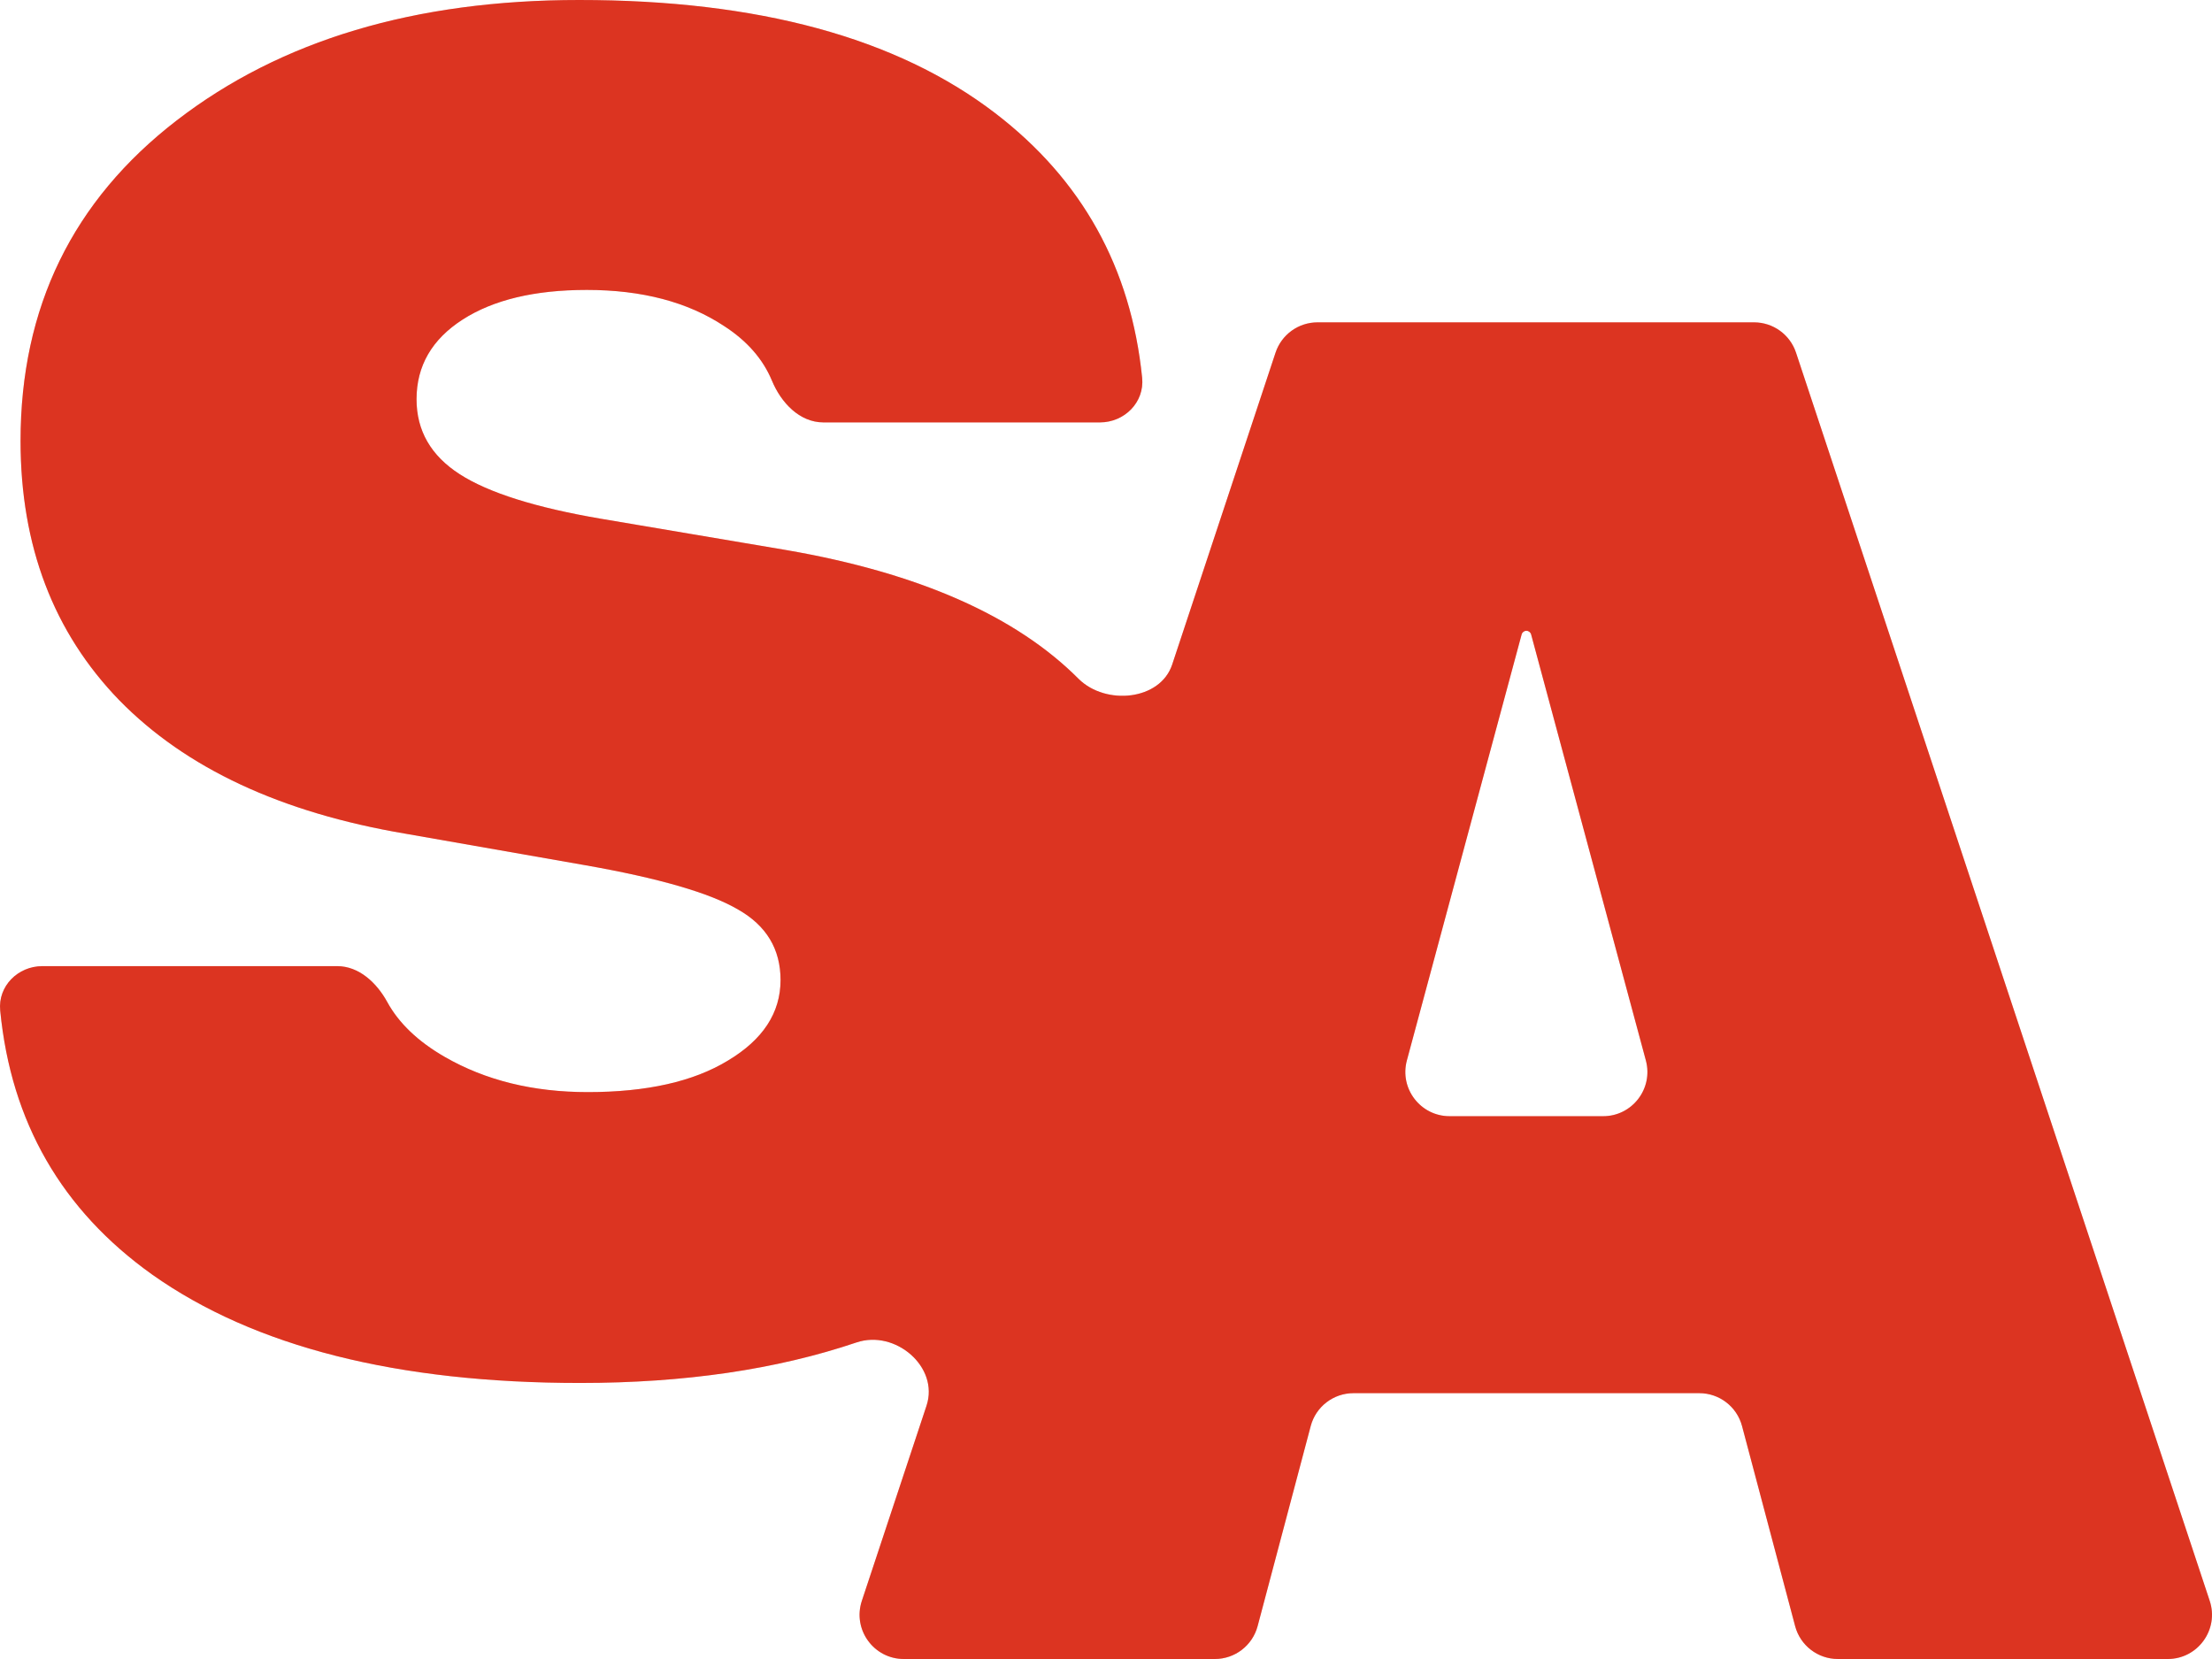 <svg width="100" height="75" viewBox="0 0 100 75" fill="none" xmlns="http://www.w3.org/2000/svg">
<path fill-rule="evenodd" clip-rule="evenodd" d="M17.506 45.297C17.031 44.43 16.23 43.677 15.242 43.677H1.918C0.81 43.677 -0.099 44.581 0.009 45.684C0.499 50.725 2.79 54.704 6.882 57.622C11.503 60.888 17.952 62.521 26.23 62.521C30.948 62.521 35.111 61.91 38.722 60.689C40.471 60.098 42.467 61.795 41.886 63.548L38.962 72.371C38.533 73.665 39.497 75 40.861 75H54.922C55.829 75 56.622 74.39 56.855 73.513L59.255 64.469C59.487 63.592 60.281 62.982 61.188 62.982H76.821C77.728 62.982 78.521 63.592 78.754 64.469L81.154 73.513C81.386 74.39 82.18 75 83.087 75H97.999C99.362 75 100.326 73.665 99.897 72.371L81.195 15.944C80.924 15.125 80.158 14.573 79.296 14.573H59.563C58.701 14.573 57.936 15.125 57.664 15.944L52.992 30.041C52.452 31.669 49.989 31.899 48.767 30.695V30.695C45.932 27.848 41.538 25.907 35.585 24.874L27.165 23.451C24.217 22.948 22.091 22.278 20.787 21.441C19.483 20.603 18.831 19.472 18.831 18.049C18.831 16.541 19.526 15.341 20.915 14.447C22.304 13.554 24.175 13.107 26.527 13.107C29.022 13.107 31.092 13.652 32.736 14.74C33.77 15.408 34.49 16.23 34.897 17.207C35.311 18.205 36.146 19.096 37.227 19.096H49.724C50.836 19.096 51.746 18.186 51.634 17.079C51.132 12.108 48.915 8.118 44.982 5.109C40.532 1.703 34.267 0 26.187 0C18.76 0 12.694 1.815 7.988 5.444C3.282 9.073 0.929 13.903 0.929 19.933C0.929 24.679 2.418 28.587 5.394 31.658C8.399 34.729 12.708 36.739 18.321 37.688L26.442 39.112C29.788 39.699 32.098 40.369 33.374 41.122C34.649 41.848 35.287 42.909 35.287 44.305C35.287 45.785 34.493 46.999 32.906 47.948C31.347 48.897 29.235 49.372 26.57 49.372C24.104 49.372 21.949 48.842 20.107 47.781C18.898 47.085 18.031 46.257 17.506 45.297ZM65.534 50.461C64.218 50.461 63.26 49.211 63.602 47.94L68.79 28.682C68.816 28.585 68.904 28.517 69.004 28.517V28.517C69.105 28.517 69.193 28.585 69.219 28.682L74.406 47.94C74.749 49.211 73.791 50.461 72.475 50.461H65.534Z" fill="#DC3522"/>
<path fill-rule="evenodd" clip-rule="evenodd" d="M17.506 45.297C17.031 44.43 16.23 43.677 15.242 43.677H1.918C0.81 43.677 -0.099 44.581 0.009 45.684C0.499 50.725 2.79 54.704 6.882 57.622C11.503 60.888 17.952 62.521 26.23 62.521C30.948 62.521 35.111 61.91 38.722 60.689C40.471 60.098 42.467 61.795 41.886 63.548L38.962 72.371C38.533 73.665 39.497 75 40.861 75H54.922C55.829 75 56.622 74.39 56.855 73.513L59.255 64.469C59.487 63.592 60.281 62.982 61.188 62.982H76.821C77.728 62.982 78.521 63.592 78.754 64.469L81.154 73.513C81.386 74.39 82.18 75 83.087 75H97.999C99.362 75 100.326 73.665 99.897 72.371L81.195 15.944C80.924 15.125 80.158 14.573 79.296 14.573H59.563C58.701 14.573 57.936 15.125 57.664 15.944L52.992 30.041C52.452 31.669 49.989 31.899 48.767 30.695V30.695C45.932 27.848 41.538 25.907 35.585 24.874L27.165 23.451C24.217 22.948 22.091 22.278 20.787 21.441C19.483 20.603 18.831 19.472 18.831 18.049C18.831 16.541 19.526 15.341 20.915 14.447C22.304 13.554 24.175 13.107 26.527 13.107C29.022 13.107 31.092 13.652 32.736 14.74C33.77 15.408 34.49 16.23 34.897 17.207C35.311 18.205 36.146 19.096 37.227 19.096H49.724C50.836 19.096 51.746 18.186 51.634 17.079C51.132 12.108 48.915 8.118 44.982 5.109C40.532 1.703 34.267 0 26.187 0C18.76 0 12.694 1.815 7.988 5.444C3.282 9.073 0.929 13.903 0.929 19.933C0.929 24.679 2.418 28.587 5.394 31.658C8.399 34.729 12.708 36.739 18.321 37.688L26.442 39.112C29.788 39.699 32.098 40.369 33.374 41.122C34.649 41.848 35.287 42.909 35.287 44.305C35.287 45.785 34.493 46.999 32.906 47.948C31.347 48.897 29.235 49.372 26.57 49.372C24.104 49.372 21.949 48.842 20.107 47.781C18.898 47.085 18.031 46.257 17.506 45.297ZM65.534 50.461C64.218 50.461 63.26 49.211 63.602 47.94L68.79 28.682C68.816 28.585 68.904 28.517 69.004 28.517V28.517C69.105 28.517 69.193 28.585 69.219 28.682L74.406 47.94C74.749 49.211 73.791 50.461 72.475 50.461H65.534Z" fill="#DC3522" fill-opacity="0.26" style="mix-blend-mode:multiply"/>
</svg>
